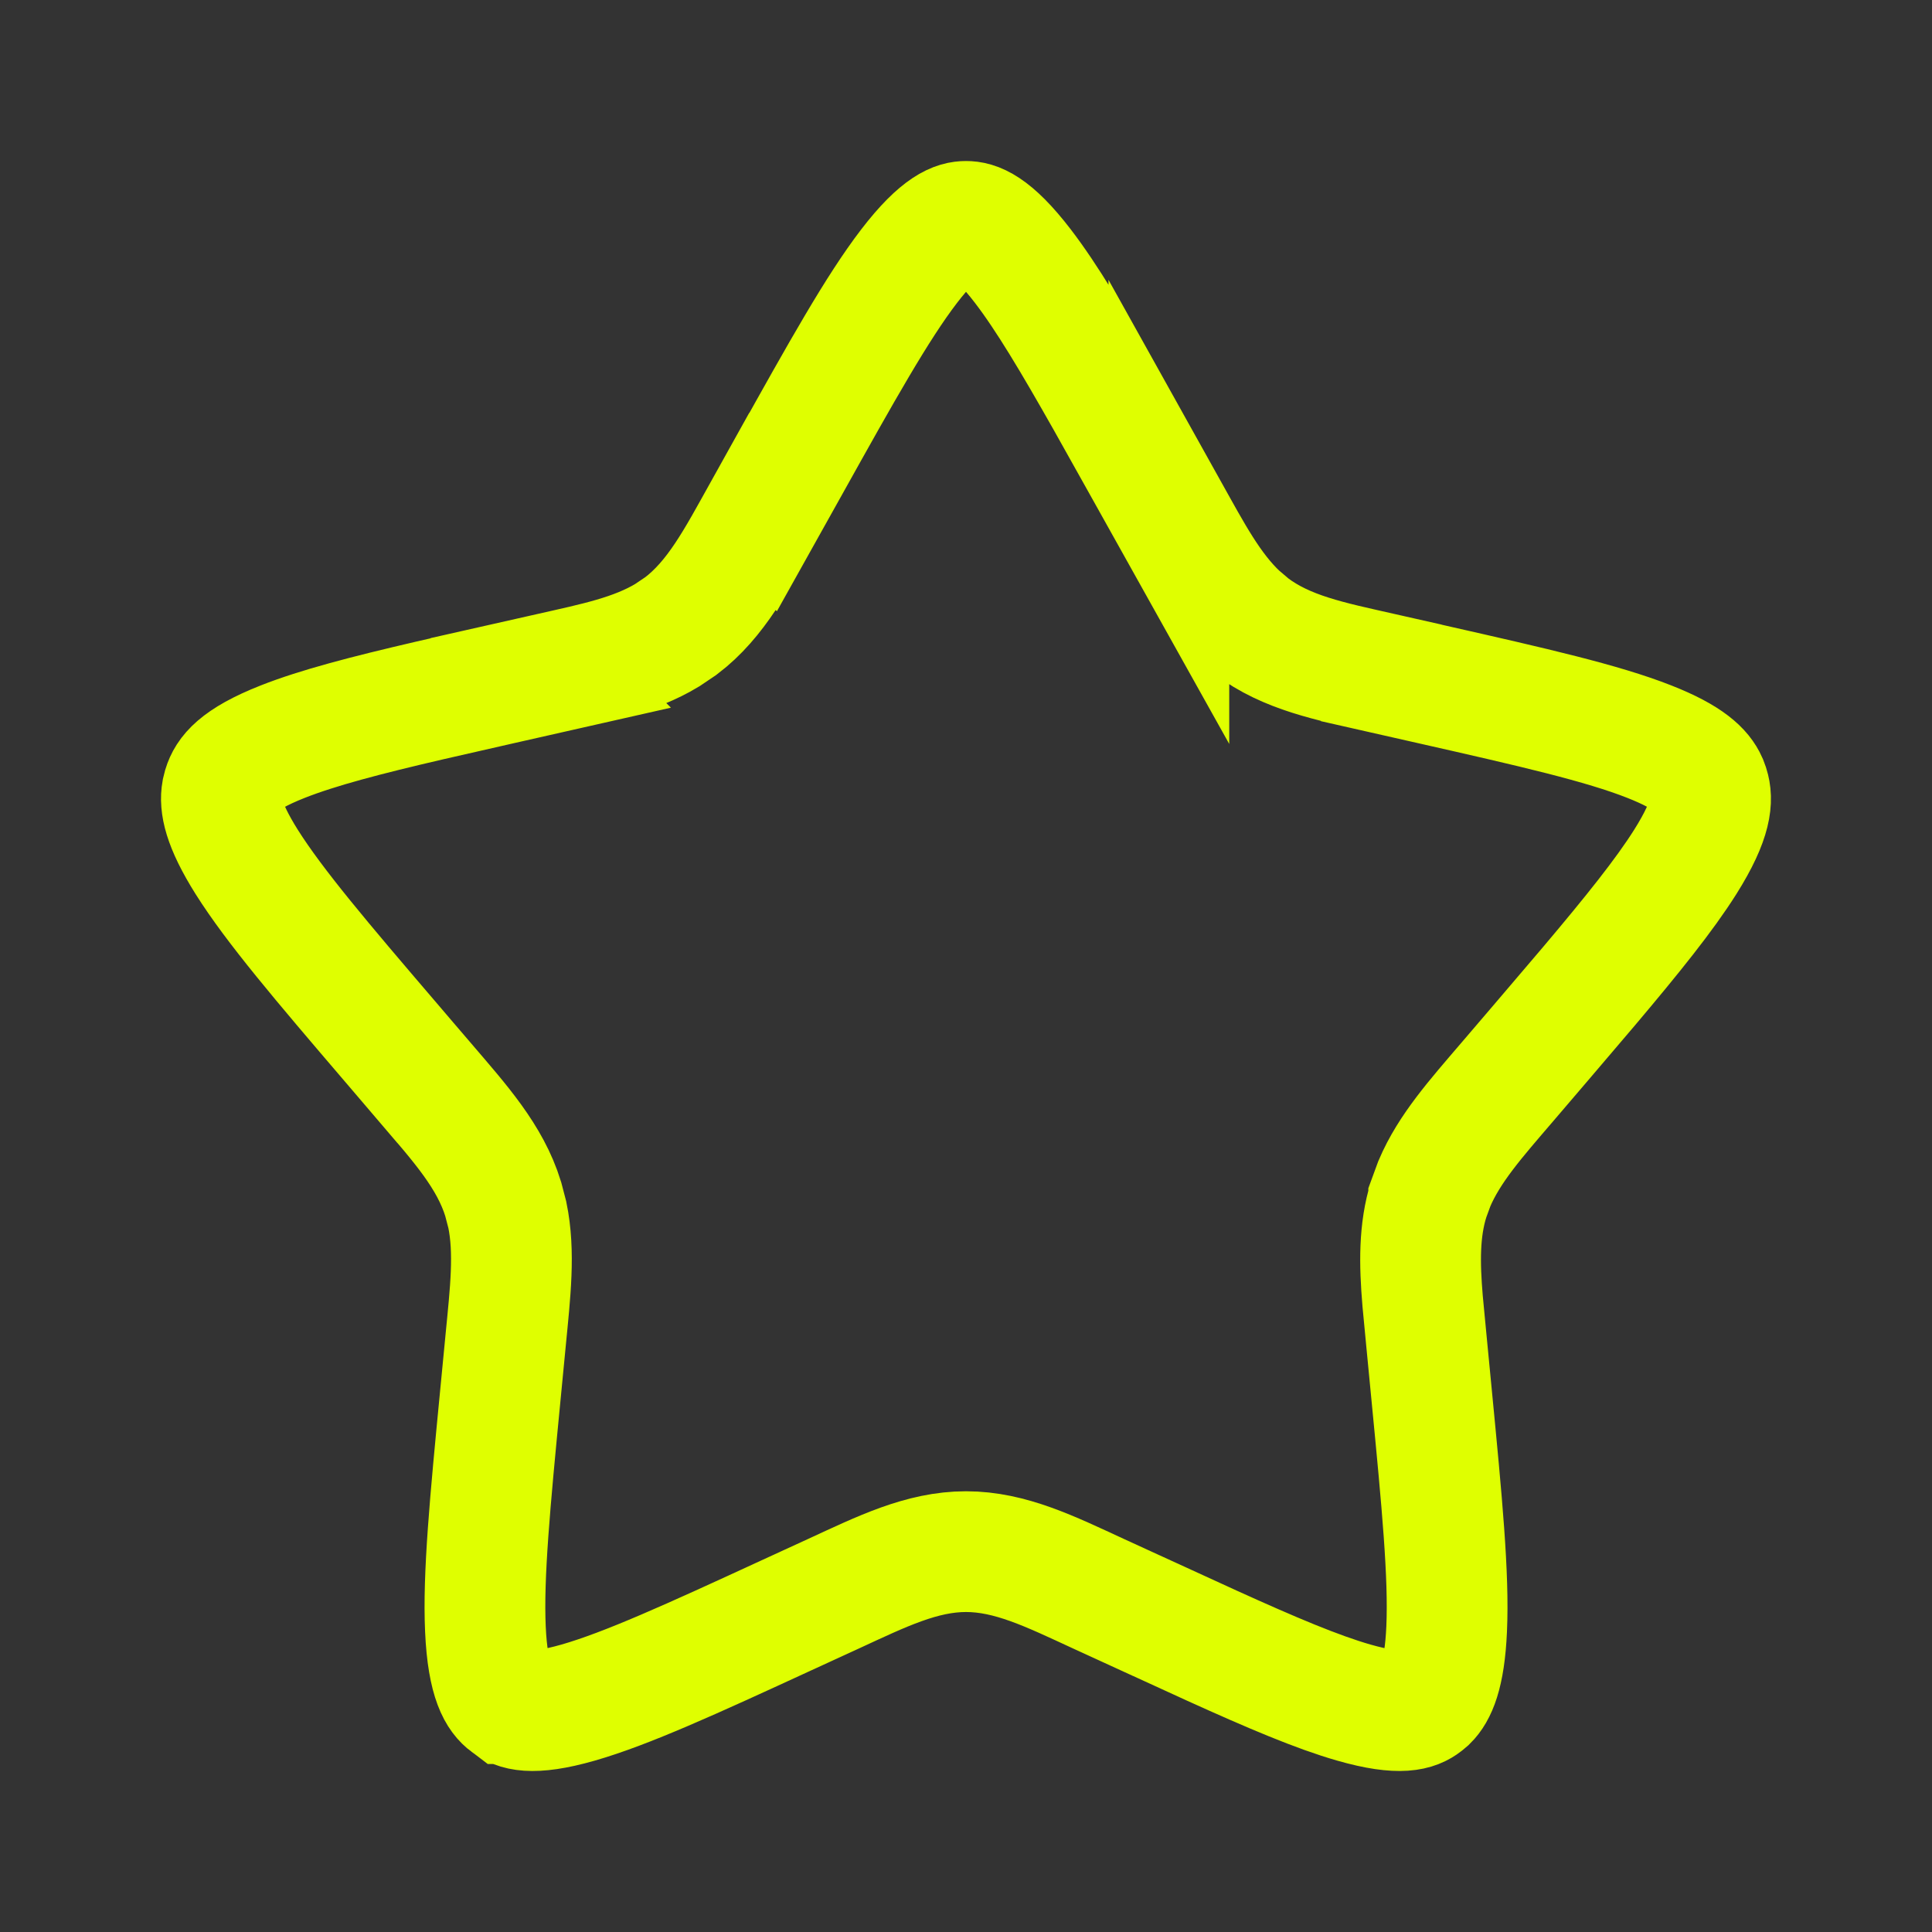 <svg width="32" height="32" viewBox="0 0 32 32" fill="none" xmlns="http://www.w3.org/2000/svg">
<rect x="0" y="0" width="32" height="32" fill="#333333" stroke="none"/>
<path d="M16 3.667C16.152 3.667 16.42 3.727 16.944 4.411C17.338 4.925 17.769 5.649 18.324 6.63L18.922 7.698L19.36 8.482V8.481C19.742 9.166 20.054 9.759 20.514 10.191L20.721 10.367C21.308 10.813 22.033 10.954 22.879 11.145V11.146L23.727 11.338C25.401 11.717 26.54 11.977 27.32 12.285C27.985 12.547 28.192 12.768 28.274 12.952L28.302 13.028C28.366 13.235 28.368 13.553 27.914 14.275C27.567 14.825 27.042 15.478 26.321 16.332L25.534 17.256L24.956 17.932L24.955 17.933C24.447 18.527 24.006 19.02 23.758 19.603L23.664 19.859V19.86C23.502 20.383 23.511 20.927 23.563 21.549L23.625 22.199V22.2L23.712 23.102C23.884 24.879 24.001 26.102 23.961 26.983C23.927 27.752 23.781 28.034 23.646 28.168L23.589 28.216C23.458 28.316 23.215 28.427 22.423 28.2C21.82 28.027 21.069 27.709 20.07 27.256L18.985 26.759H18.984L18.188 26.394C17.399 26.03 16.733 25.7 16 25.7C15.268 25.7 14.601 26.03 13.812 26.394L13.017 26.759C11.45 27.481 10.381 27.969 9.577 28.2C8.785 28.427 8.543 28.316 8.413 28.217H8.412C8.263 28.105 8.079 27.86 8.04 26.983C8 26.102 8.116 24.879 8.288 23.102L8.375 22.201V22.2C8.452 21.406 8.531 20.742 8.403 20.122L8.334 19.858C8.117 19.156 7.624 18.609 7.045 17.933H7.044L6.467 17.257L6.466 17.256C5.327 15.925 4.548 15.009 4.086 14.276C3.689 13.644 3.64 13.321 3.677 13.111L3.698 13.027C3.759 12.831 3.92 12.585 4.681 12.285C5.266 12.054 6.053 11.849 7.116 11.602L8.274 11.338V11.338L9.123 11.146L9.122 11.145C9.862 10.978 10.508 10.849 11.051 10.521L11.278 10.368C11.86 9.927 12.204 9.262 12.639 8.481L12.64 8.482L13.078 7.698C13.939 6.154 14.531 5.096 15.056 4.411C15.581 3.726 15.849 3.667 16 3.667Z" stroke="#DFFF00" stroke-width="2"/>
</svg>
